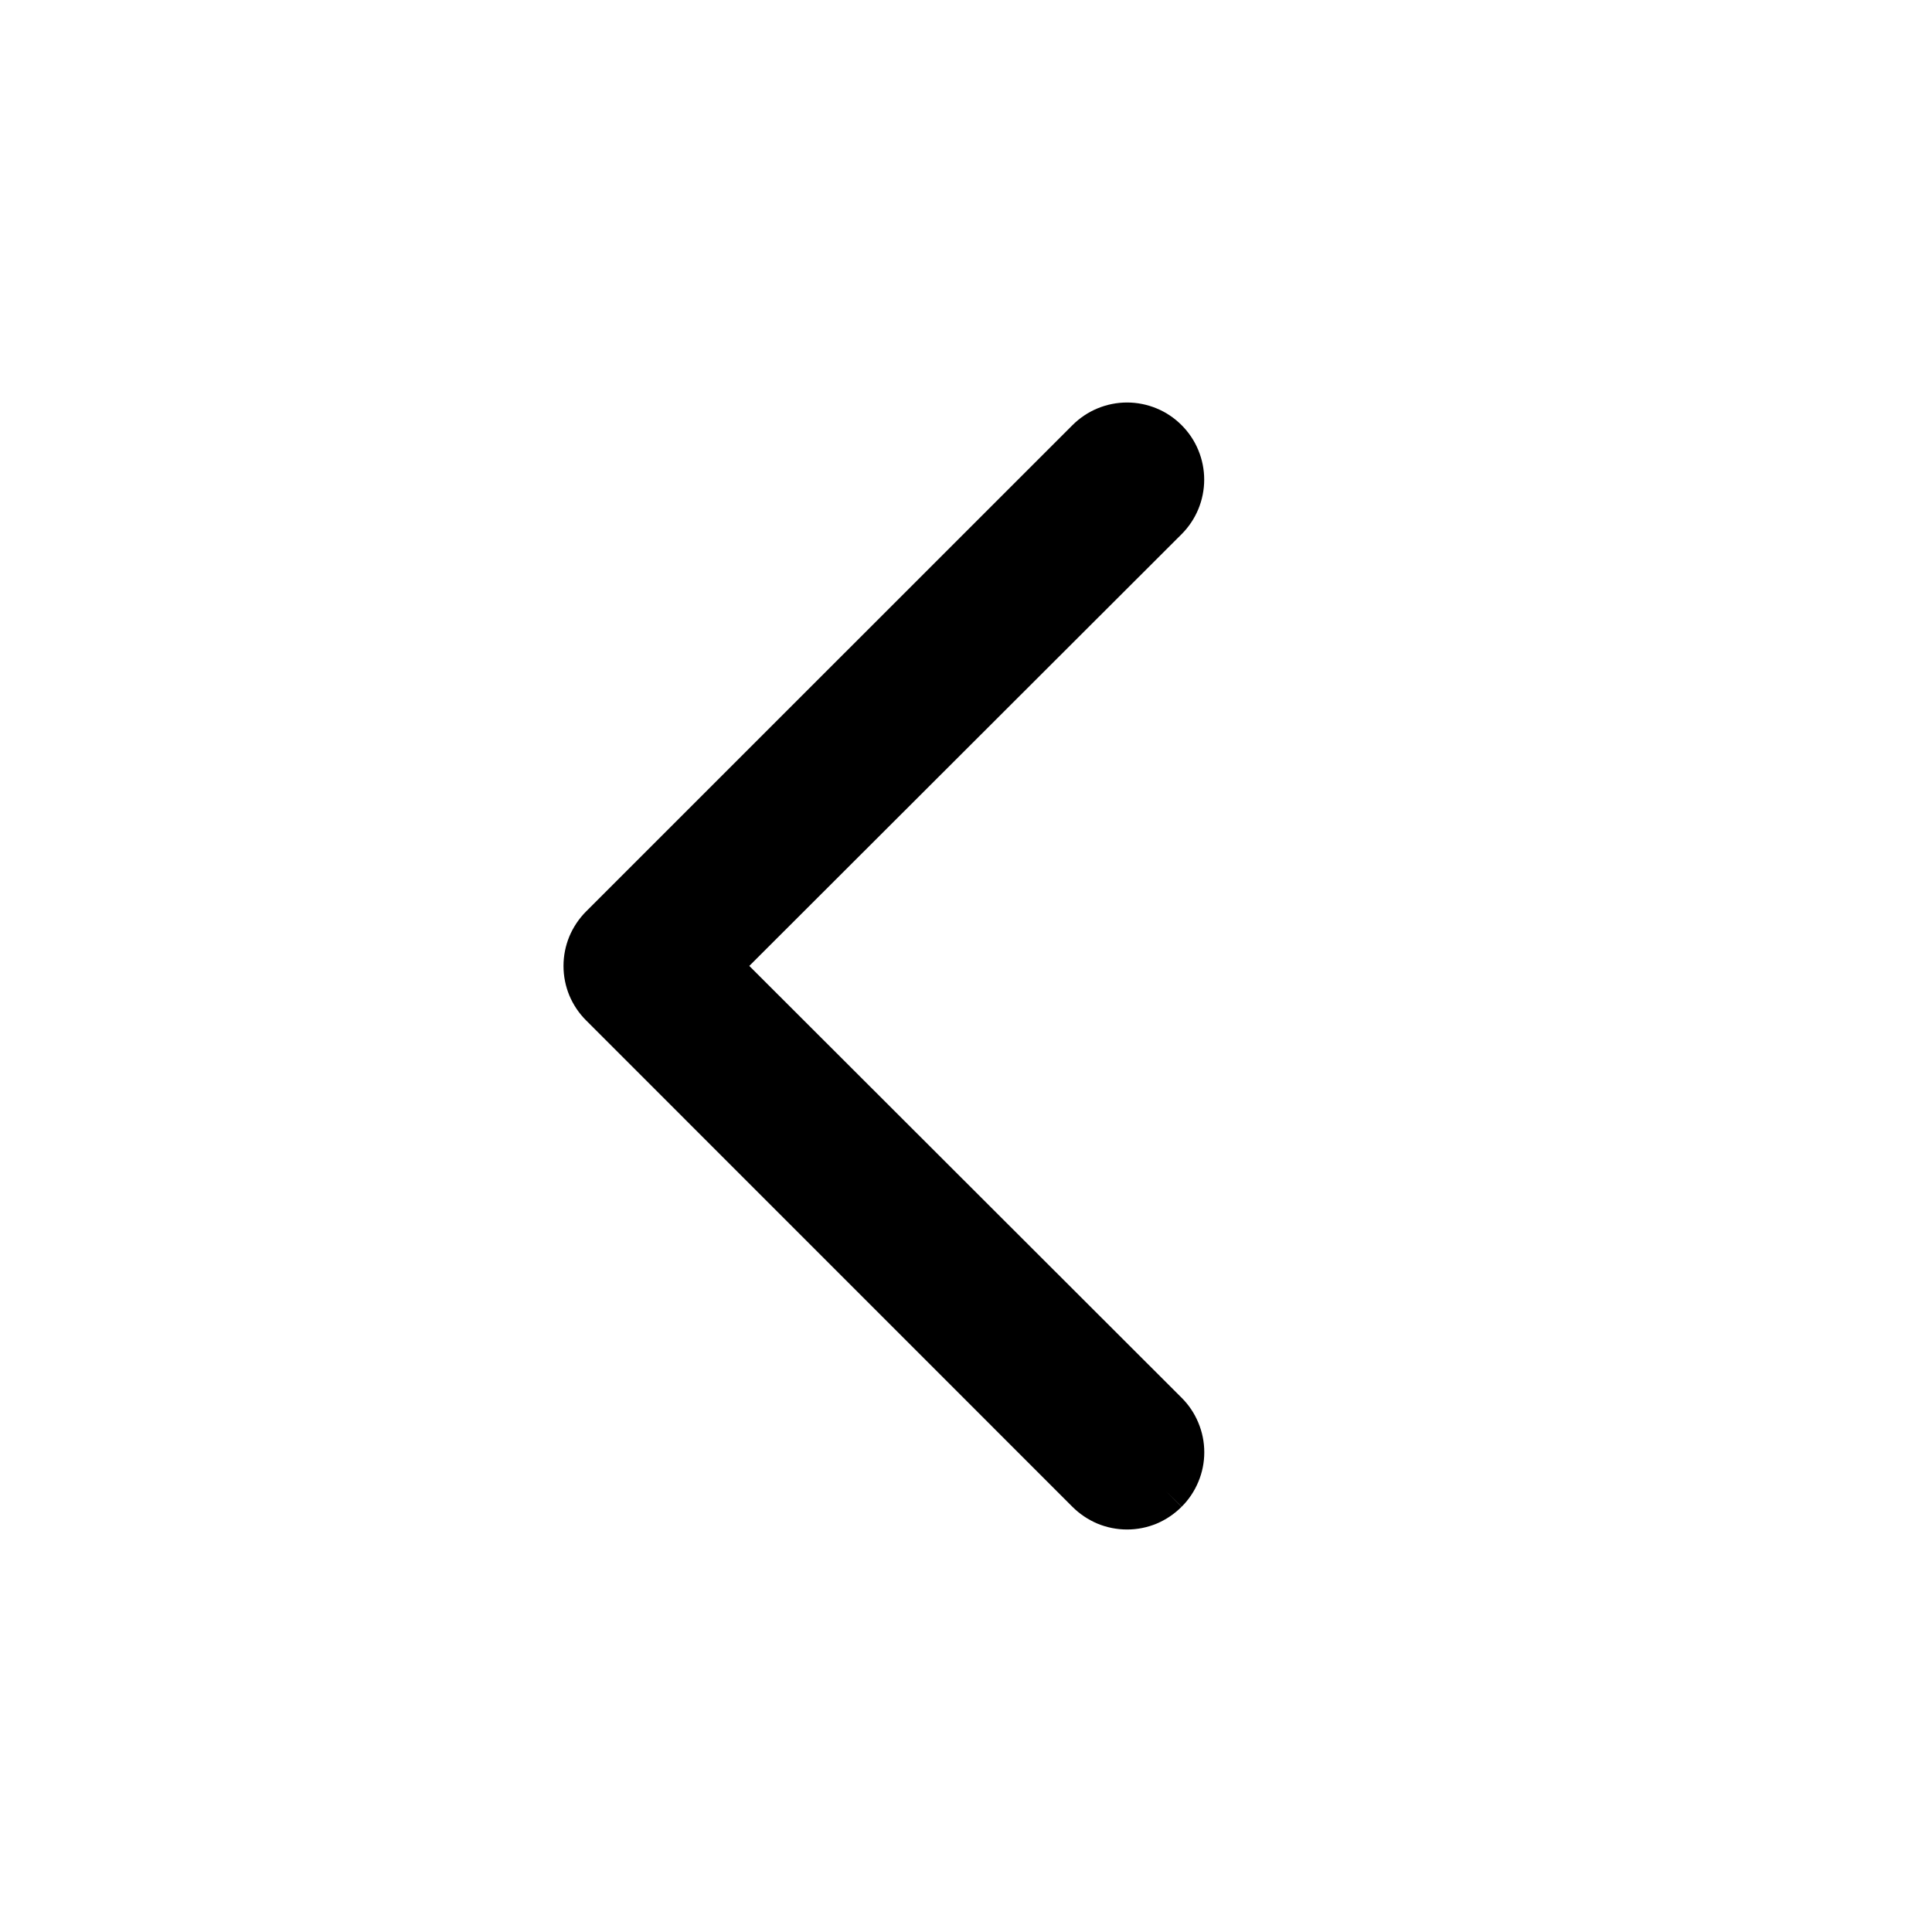 <svg width="24" height="24" viewBox="0 0 24 24" fill="none" xmlns="http://www.w3.org/2000/svg">
<path d="M13.634 5.073C13.75 5.025 13.875 5 14.001 5C14.126 5 14.251 5.025 14.367 5.073C14.484 5.121 14.589 5.192 14.678 5.281C14.767 5.37 14.838 5.475 14.886 5.592C14.934 5.708 14.959 5.832 14.959 5.958C14.959 6.084 14.934 6.209 14.886 6.325C14.838 6.441 14.767 6.547 14.678 6.636L9.308 11.999L14.677 17.362C14.767 17.451 14.838 17.557 14.886 17.673C14.935 17.79 14.96 17.914 14.96 18.041C14.96 18.167 14.935 18.292 14.886 18.408C14.838 18.524 14.767 18.63 14.678 18.718L14.679 18.717L14.477 18.517L14.678 18.718C14.589 18.807 14.484 18.878 14.368 18.927C14.252 18.975 14.127 19 14.001 19C13.874 19 13.749 18.975 13.633 18.927C13.517 18.878 13.411 18.807 13.322 18.718L7.283 12.678C7.193 12.589 7.122 12.483 7.073 12.367C7.025 12.251 7 12.126 7 11.999C7 11.873 7.025 11.748 7.073 11.632C7.122 11.516 7.193 11.41 7.282 11.321L13.323 5.281C13.412 5.192 13.518 5.121 13.634 5.073Z" fill="black"/>
</svg>
